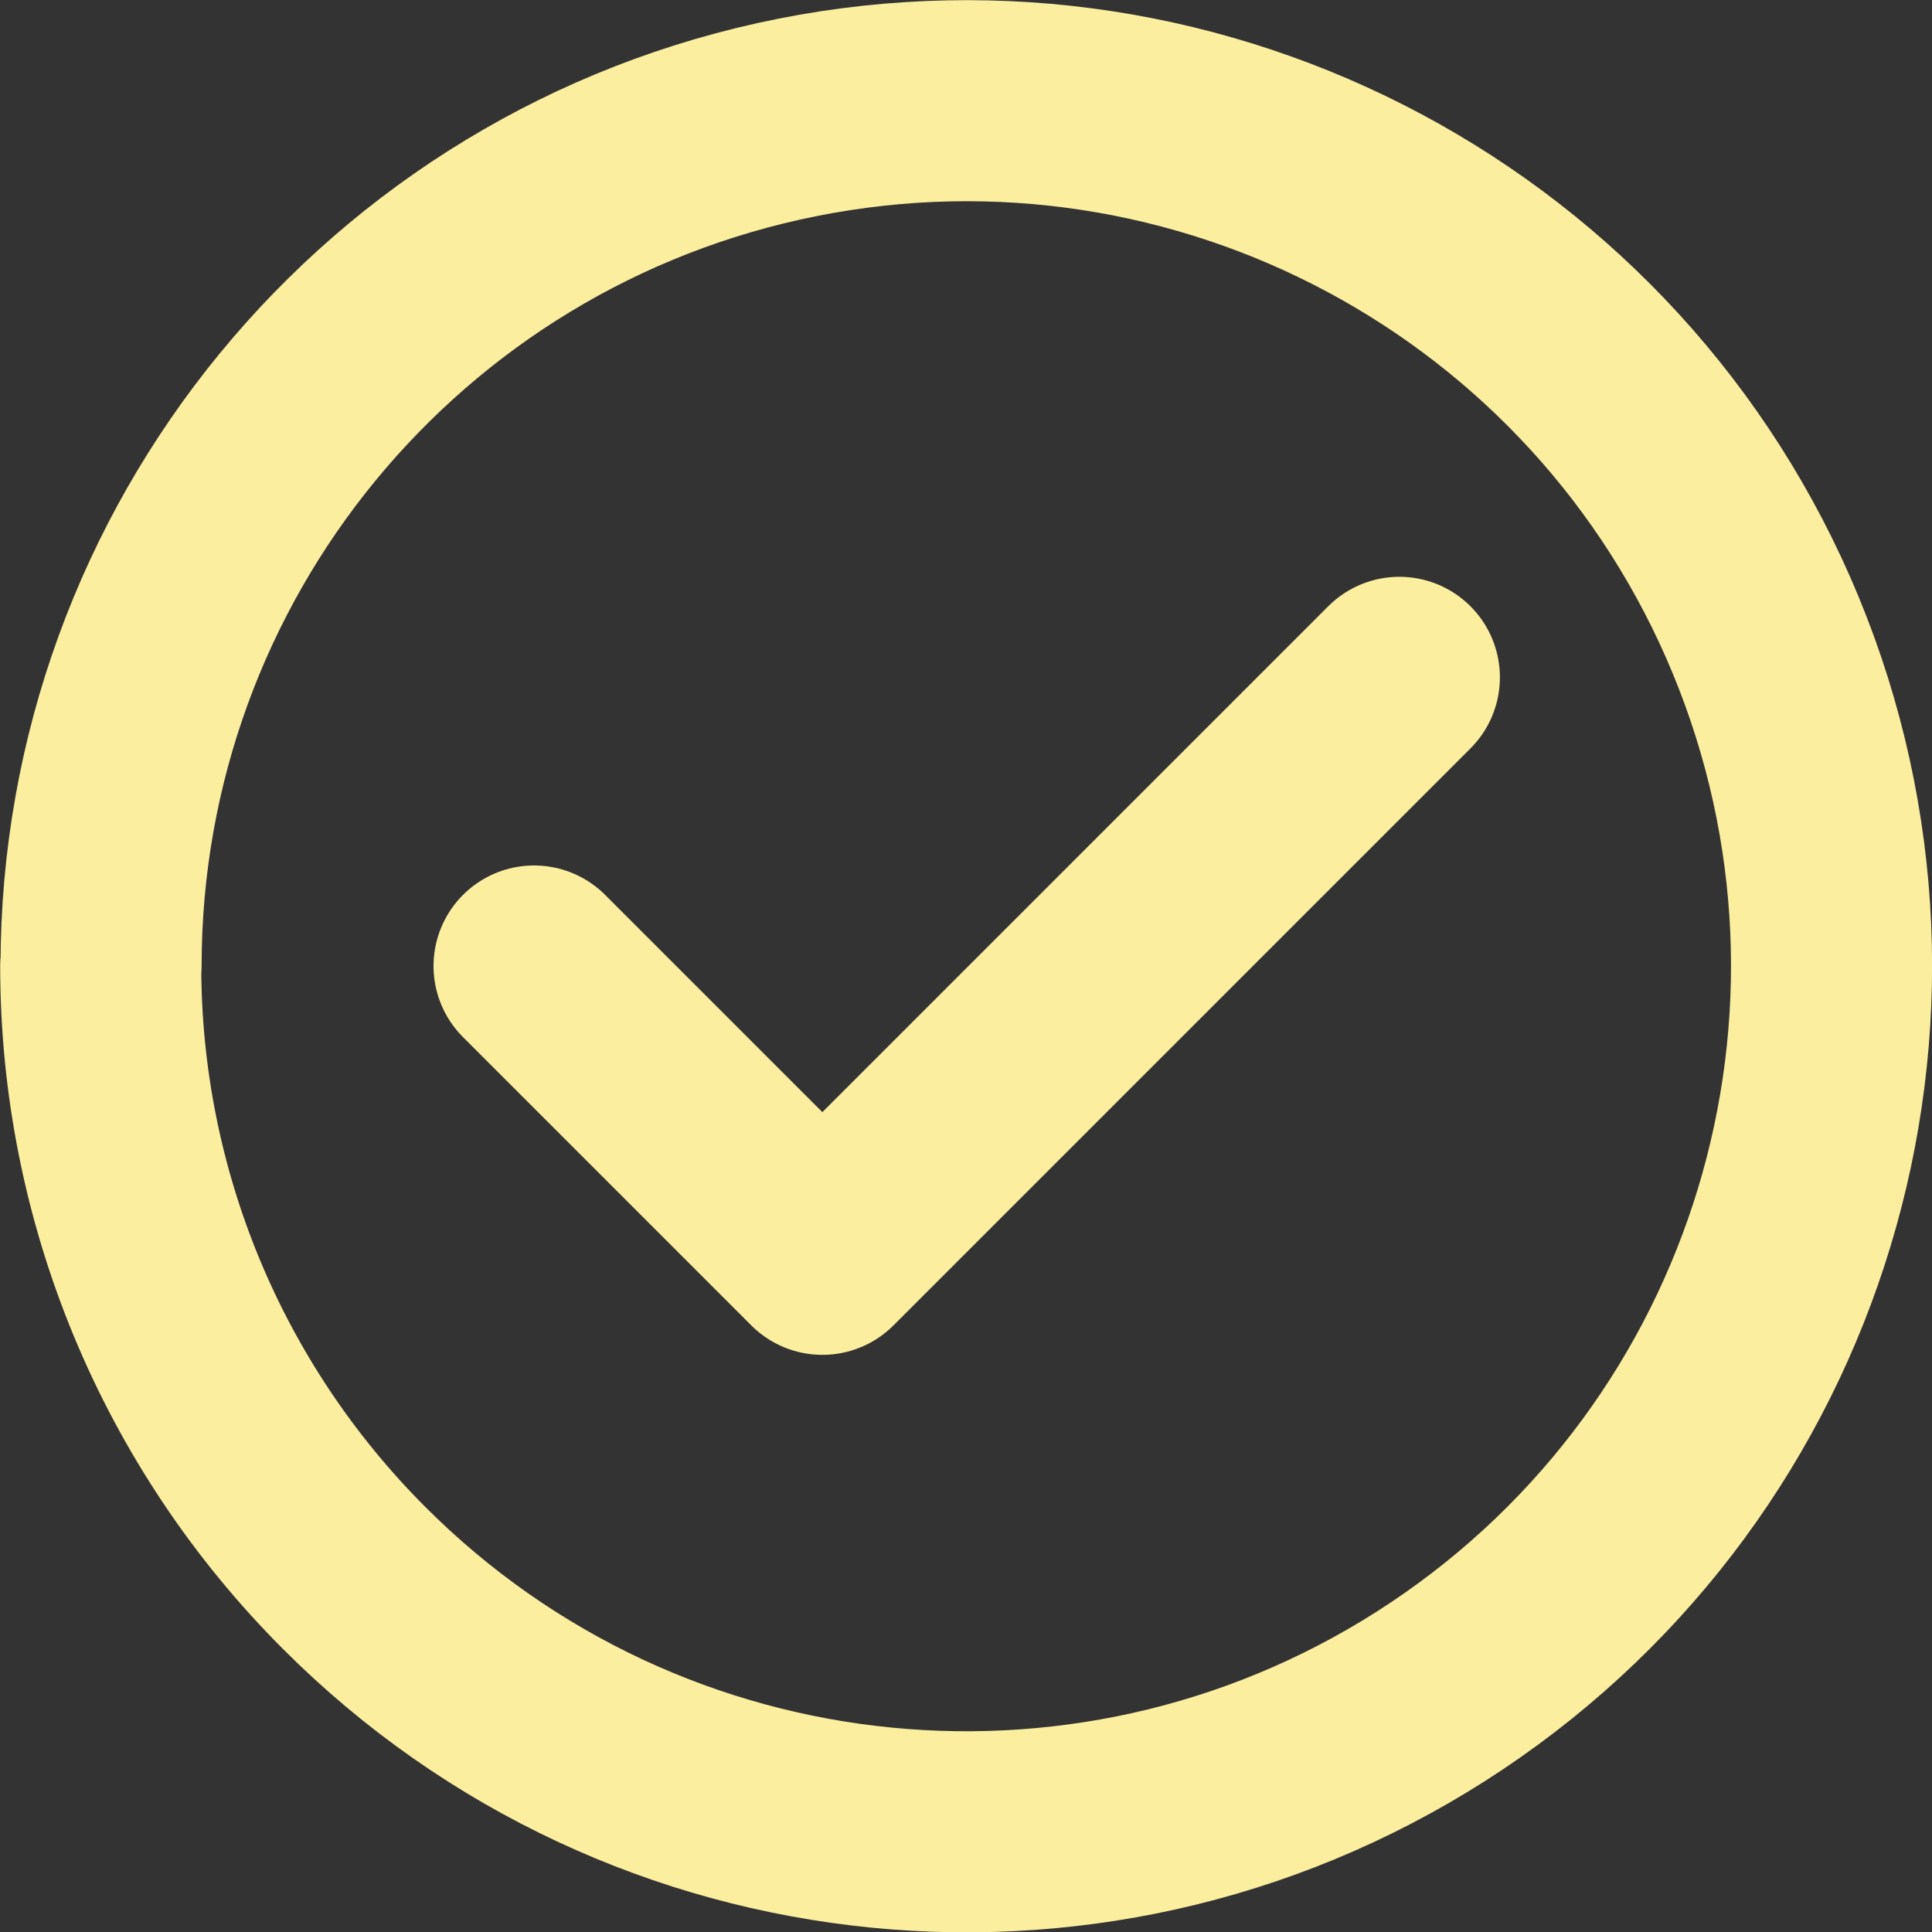 <?xml version="1.0" encoding="UTF-8"?>
<svg id="Layer_2" data-name="Layer 2" xmlns="http://www.w3.org/2000/svg" viewBox="0 0 54.48 54.49">
  <rect x="0" y="0" width="54.48" height="54.49" fill="#333333" stroke="none"/>
  <defs>
    <style>
      .cls-1 {
        fill: none;
        stroke: #fcee9f;
        stroke-linecap: round;
        stroke-linejoin: round;
        stroke-width: 5.67px;
      }
    </style>
  </defs>
  <g id="Layer_2-2" data-name="Layer 2">
    <g id="Capa_1" data-name="Capa 1">
      <g>
        <path class="cls-1" d="m2.85,27.24C2.85,15.6,11.08,5.58,22.49,3.31c11.42-2.27,22.85,3.84,27.3,14.6,4.45,10.76.69,23.16-8.99,29.63-9.68,6.47-22.58,5.2-30.81-3.04-4.58-4.58-7.15-10.78-7.15-17.26h.01Z"/>
        <path class="cls-1" d="m15.06,27.24l8.13,8.13,16.27-16.27"/>
      </g>
    </g>
  </g>
</svg>